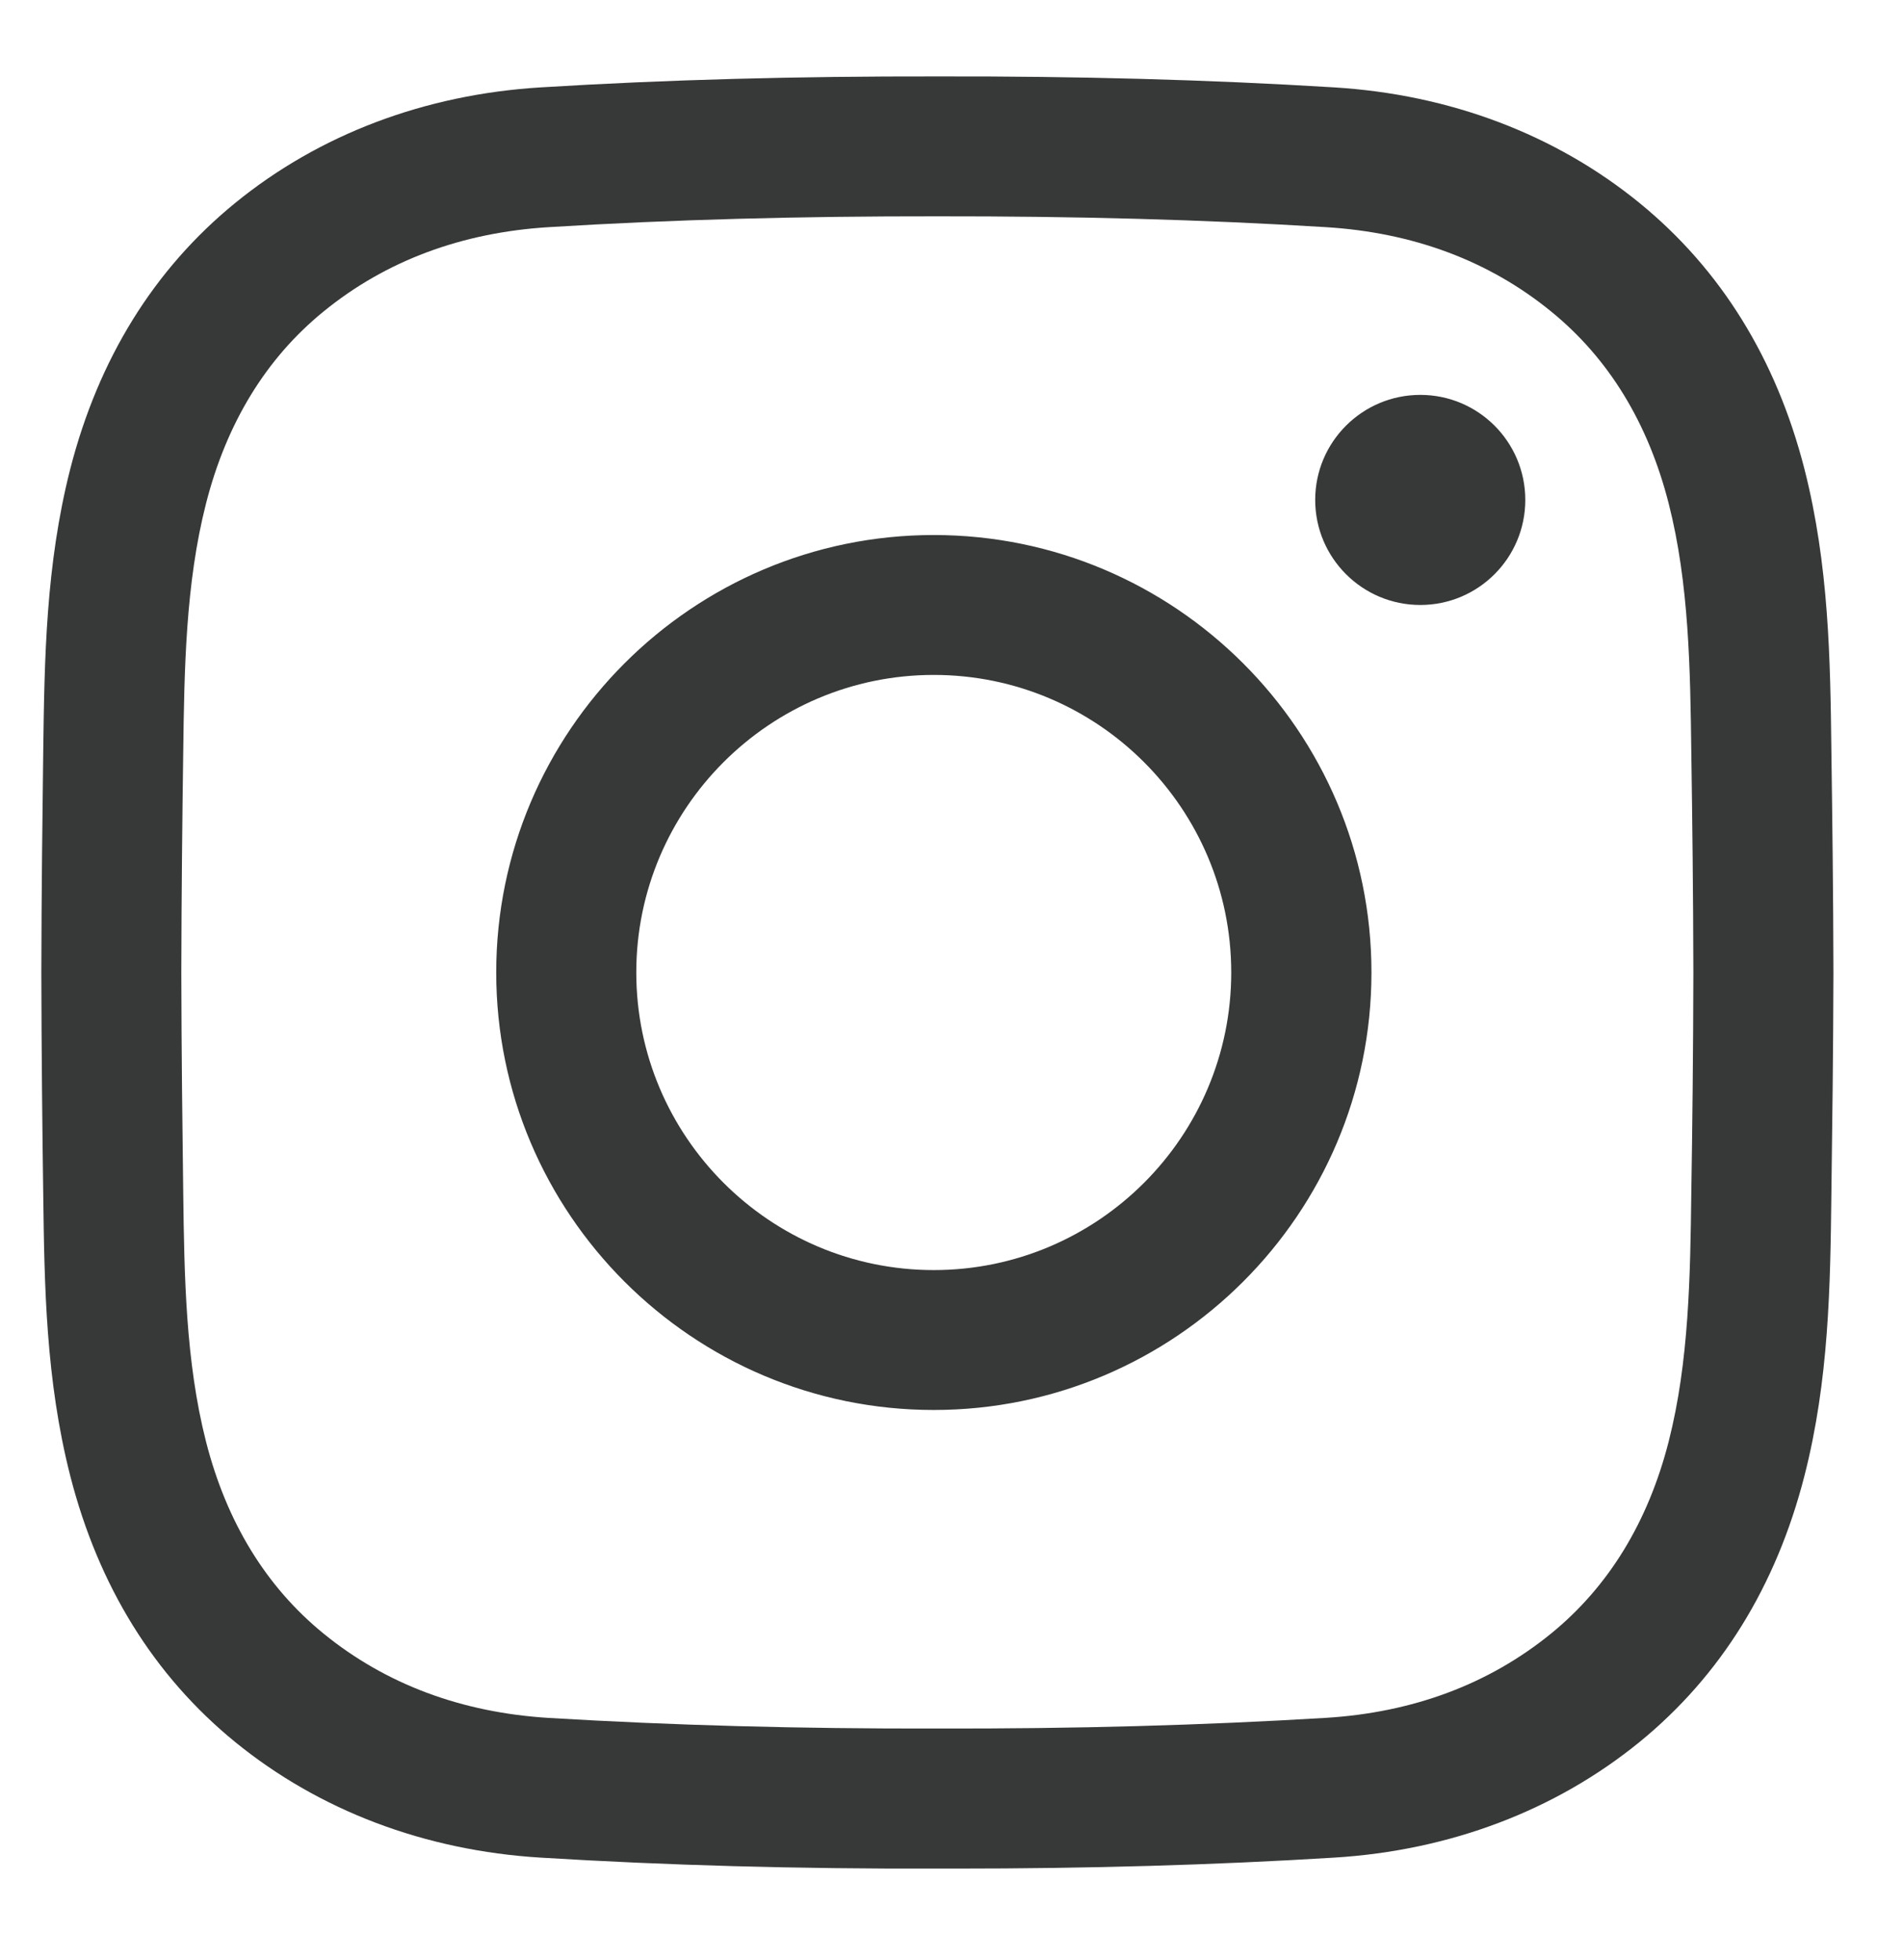 <?xml version="1.0" encoding="iso-8859-1"?>
<!-- Generator: Adobe Illustrator 16.0.0, SVG Export Plug-In . SVG Version: 6.00 Build 0)  -->
<!DOCTYPE svg PUBLIC "-//W3C//DTD SVG 1.1//EN" "http://www.w3.org/Graphics/SVG/1.1/DTD/svg11.dtd">
<svg version="1.1" id="&#x5716;&#x5C64;_1" xmlns="http://www.w3.org/2000/svg" xmlns:xlink="http://www.w3.org/1999/xlink" x="0px"
	 y="0px" width="25px" height="25.75px" viewBox="0 0 25 25.75" style="enable-background:new 0 0 25 25.75;" xml:space="preserve">
<path style="fill:#373838;" d="M12.546,24.549c-0.078,0-0.156,0-0.234,0c-1.846,0.005-3.551-0.042-5.211-0.144
	c-1.52-0.093-2.906-0.618-4.012-1.519c-1.066-0.87-1.795-2.047-2.166-3.496c-0.322-1.262-0.34-2.5-0.355-3.698
	c-0.012-0.859-0.023-1.877-0.025-2.913c0.002-1.041,0.014-2.06,0.025-2.919c0.016-1.197,0.033-2.436,0.355-3.699
	c0.371-1.447,1.1-2.624,2.166-3.494c1.105-0.901,2.492-1.426,4.014-1.519c1.658-0.102,3.363-0.147,5.213-0.144
	c1.846-0.004,3.551,0.042,5.211,0.144c1.52,0.093,2.906,0.617,4.012,1.519c1.066,0.87,1.795,2.047,2.166,3.494
	c0.322,1.264,0.34,2.502,0.354,3.699c0.012,0.859,0.025,1.878,0.027,2.914v0.005c-0.002,1.036-0.016,2.054-0.027,2.913
	c-0.014,1.198-0.031,2.437-0.354,3.698c-0.371,1.449-1.1,2.626-2.166,3.496c-1.105,0.9-2.492,1.426-4.012,1.519
	C15.937,24.503,14.306,24.549,12.546,24.549z M12.312,22.709c1.816,0.004,3.482-0.042,5.102-0.14c1.15-0.07,2.146-0.443,2.963-1.108
	c0.756-0.616,1.275-1.466,1.545-2.524c0.268-1.051,0.283-2.179,0.297-3.27c0.014-0.854,0.025-1.865,0.027-2.891
	c-0.002-1.025-0.014-2.037-0.027-2.89c-0.014-1.091-0.029-2.22-0.297-3.27c-0.27-1.061-0.789-1.909-1.545-2.524
	c-0.816-0.666-1.813-1.038-2.963-1.108c-1.619-0.1-3.285-0.144-5.098-0.142c-1.814-0.002-3.482,0.042-5.102,0.142
	c-1.15,0.07-2.146,0.442-2.963,1.108C3.495,4.708,2.976,5.557,2.706,6.617c-0.268,1.05-0.285,2.177-0.299,3.27
	c-0.012,0.854-0.023,1.865-0.025,2.893c0.002,1.022,0.014,2.033,0.025,2.888c0.014,1.091,0.031,2.219,0.299,3.27
	c0.27,1.059,0.789,1.908,1.545,2.524c0.816,0.665,1.813,1.038,2.963,1.108C8.833,22.667,10.501,22.713,12.312,22.709z
	 M12.267,18.524c-3.168,0-5.748-2.578-5.748-5.748c0-3.169,2.58-5.747,5.748-5.747c3.17,0,5.75,2.578,5.75,5.747
	C18.017,15.946,15.437,18.524,12.267,18.524z M12.267,8.867c-2.154,0-3.908,1.754-3.908,3.909c0,2.156,1.754,3.91,3.908,3.91
	c2.156,0,3.908-1.754,3.908-3.91C16.175,10.621,14.423,8.867,12.267,8.867z M18.659,5.188c-0.762,0-1.381,0.618-1.381,1.38
	s0.619,1.38,1.381,1.38s1.379-0.618,1.379-1.38S19.421,5.188,18.659,5.188z"/>
</svg>
